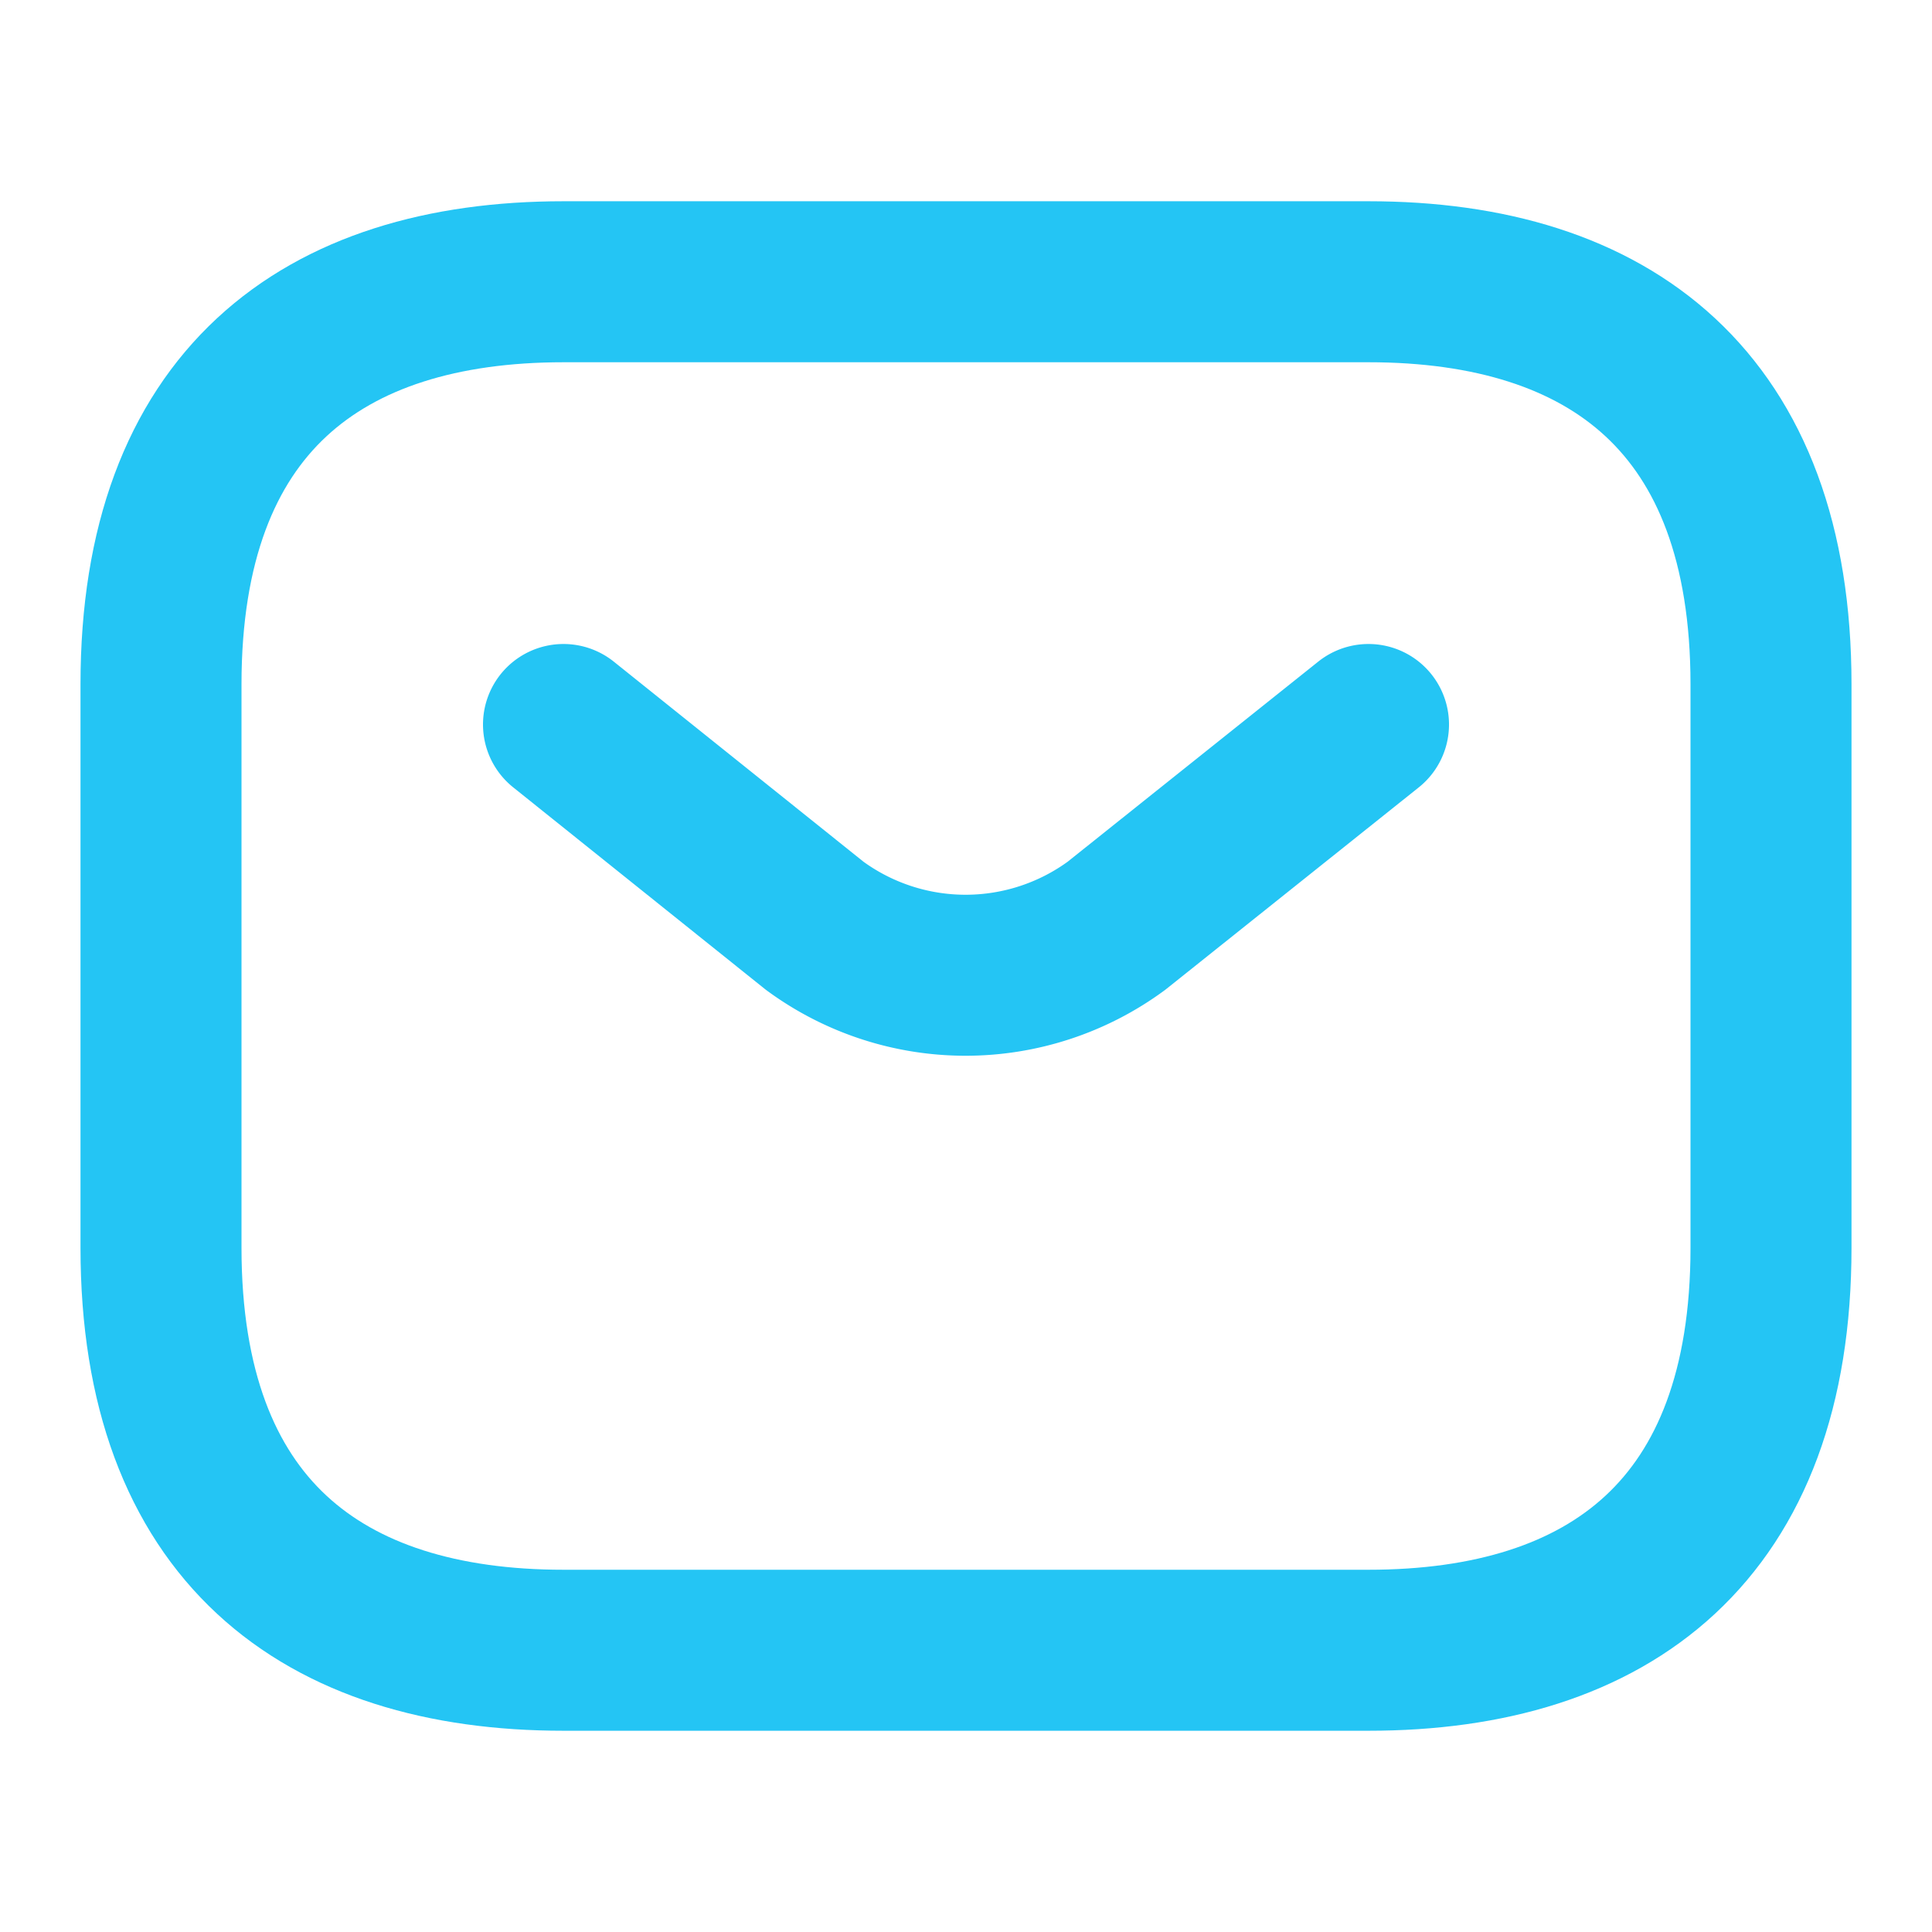 <svg xmlns="http://www.w3.org/2000/svg" width="18" height="18" viewBox="0 0 18 18">
  <g id="vuesax_linear_sms" data-name="vuesax/linear/sms" transform="translate(-556 -250)">
    <g id="sms" transform="translate(556 250)">
      <path id="Vector" d="M11.25,12.75H3.75C1.5,12.75,0,11.625,0,9V3.75C0,1.125,1.5,0,3.75,0h7.5C13.5,0,15,1.125,15,3.75V9C15,11.625,13.5,12.75,11.25,12.75Z" transform="translate(1.5 2.625)" fill="none" stroke="#24c5f4" stroke-linecap="round" stroke-linejoin="round" stroke-width="1.5"/>
      <path id="Vector-2" data-name="Vector" d="M7.5,0,5.152,1.875a2.374,2.374,0,0,1-2.812,0L0,0" transform="translate(5.25 6.75)" fill="none" stroke="#24c5f4" stroke-linecap="round" stroke-linejoin="round" stroke-width="1.5"/>
      <path id="Vector-3" data-name="Vector" d="M0,0H18V18H0Z" fill="none" opacity="0"/>
    </g>
  </g>
</svg>
